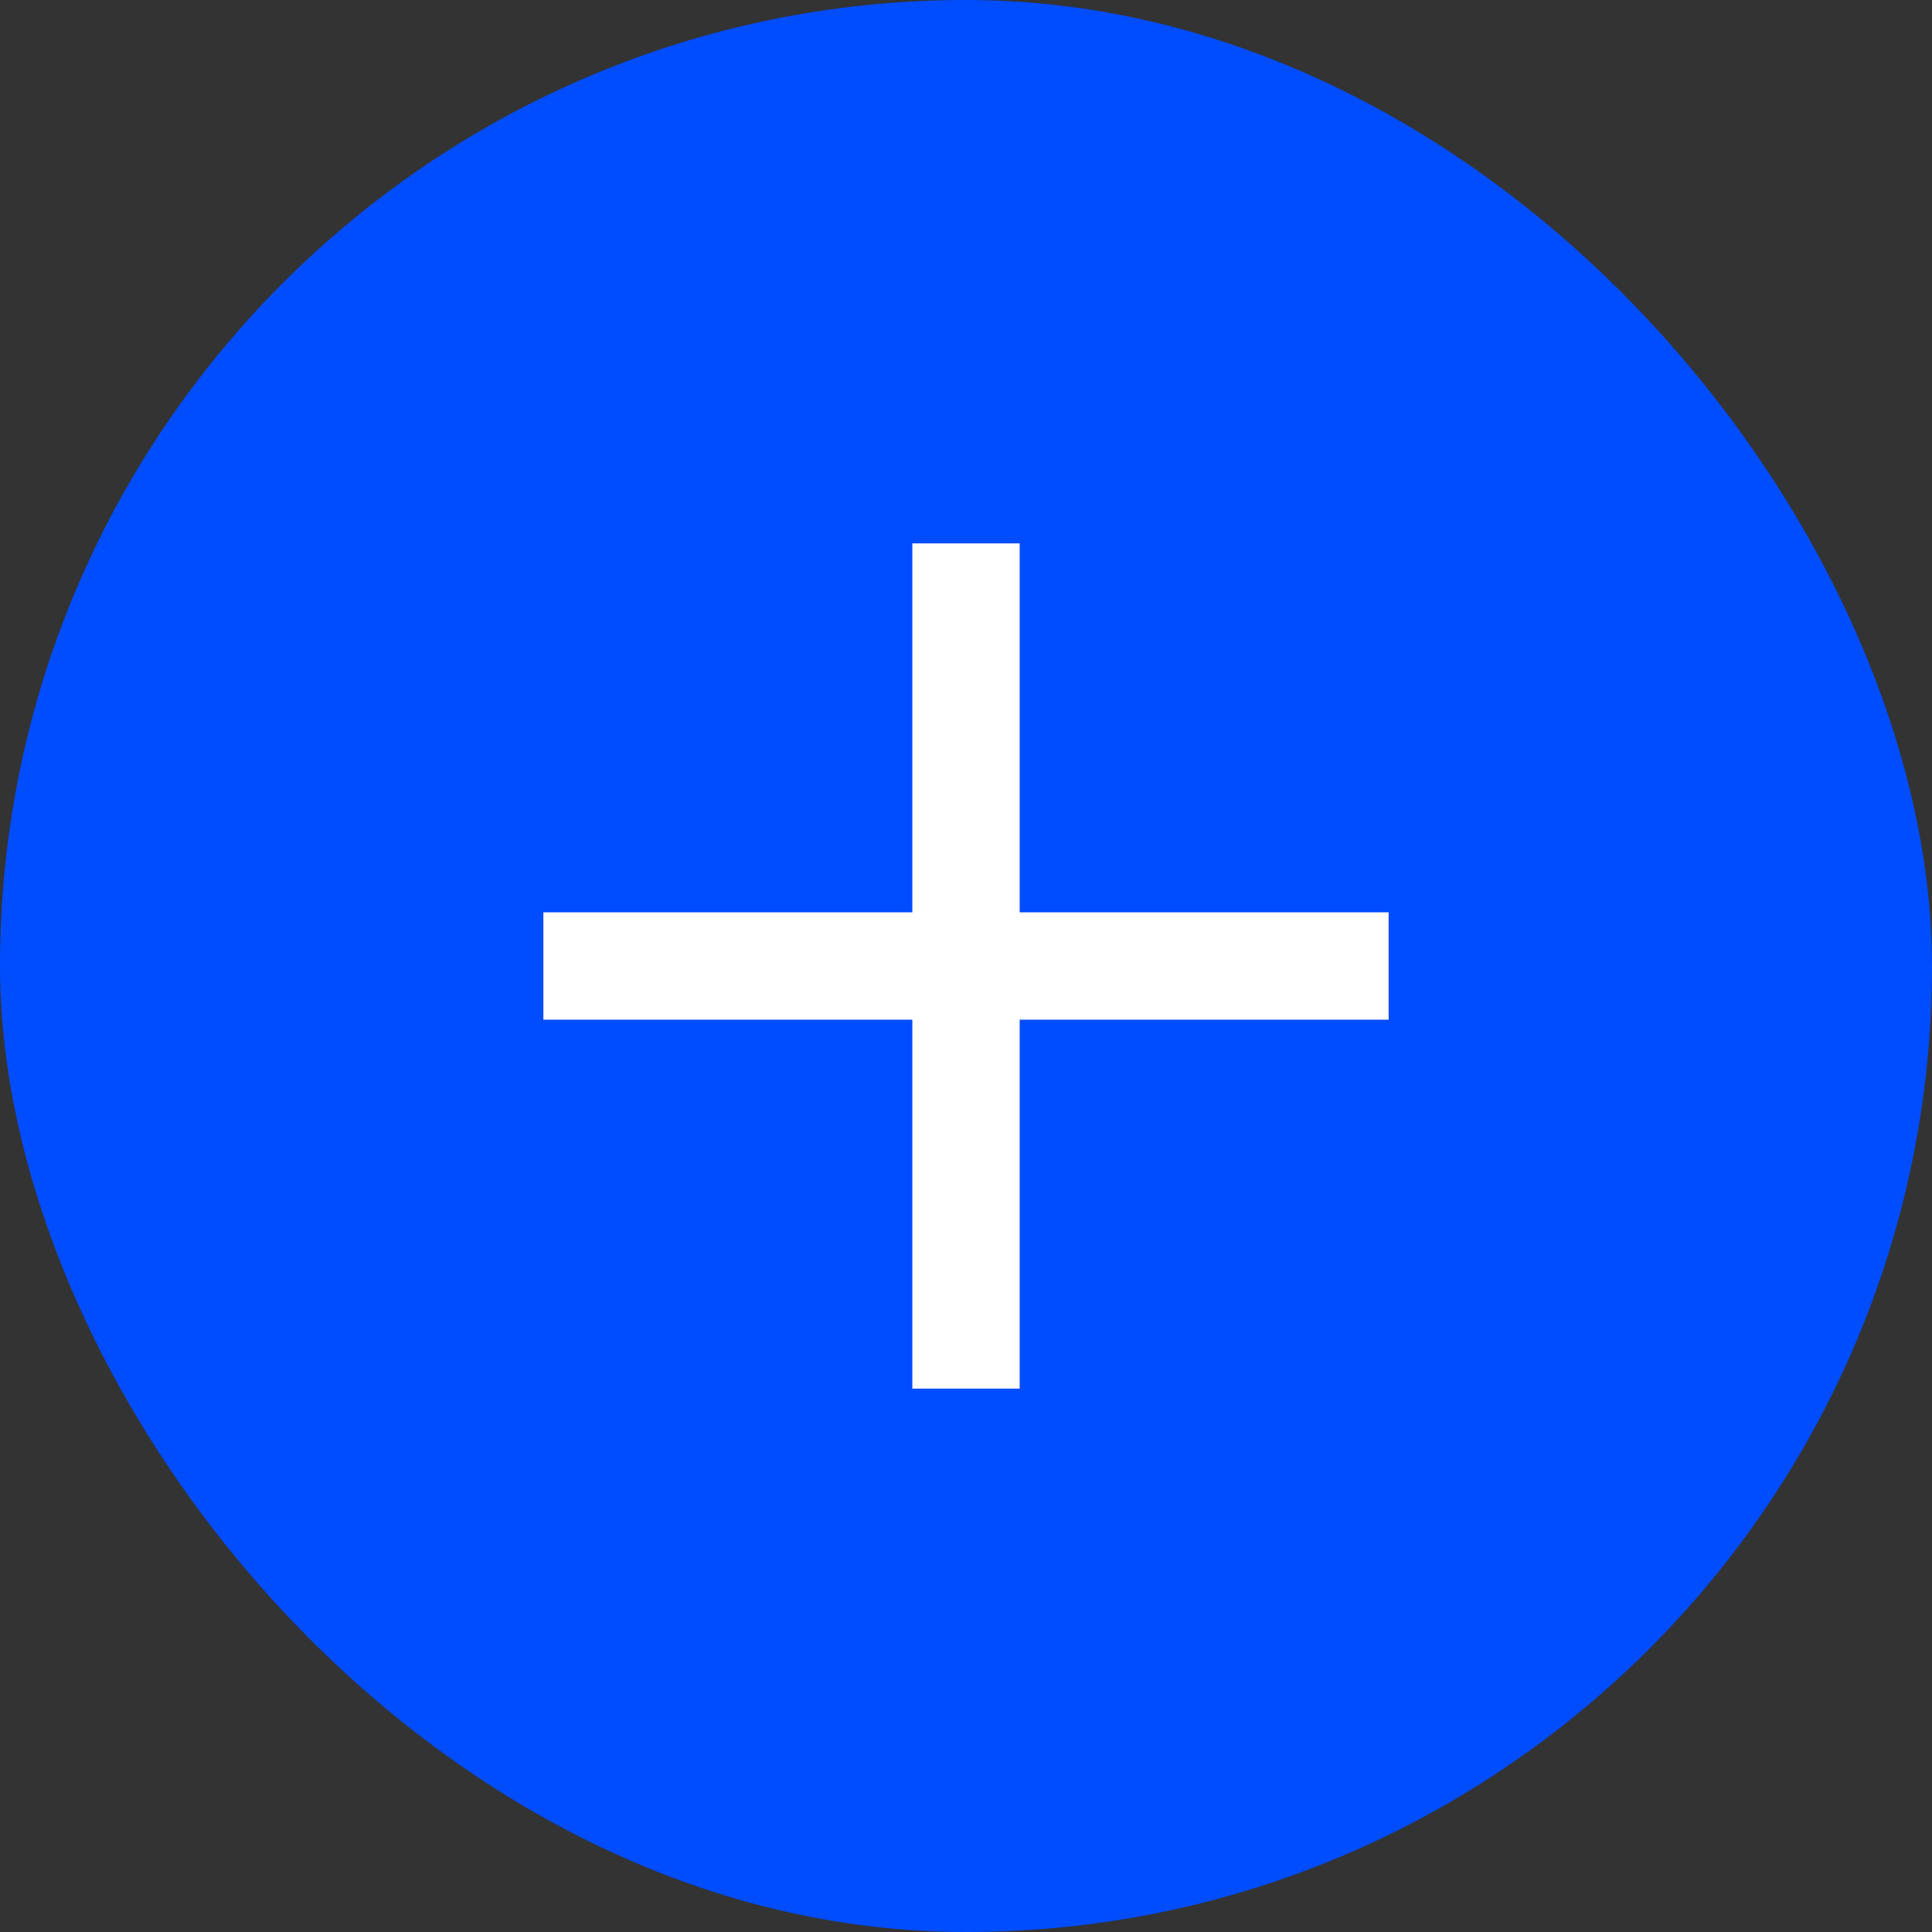 <?xml version="1.0" encoding="UTF-8"?> <svg xmlns="http://www.w3.org/2000/svg" width="36" height="36" viewBox="0 0 36 36" fill="none"><rect x="0" y="0" width="36" height="36" fill="#333333" stroke="none"/> <rect width="36" height="36" rx="18" fill="#004CFF"></rect> <path d="M11.125 18H24.875" stroke="white" stroke-width="2" stroke-linecap="square" stroke-linejoin="round"></path> <path d="M18 11.125V24.875" stroke="white" stroke-width="2" stroke-linecap="square" stroke-linejoin="round"></path> </svg> 